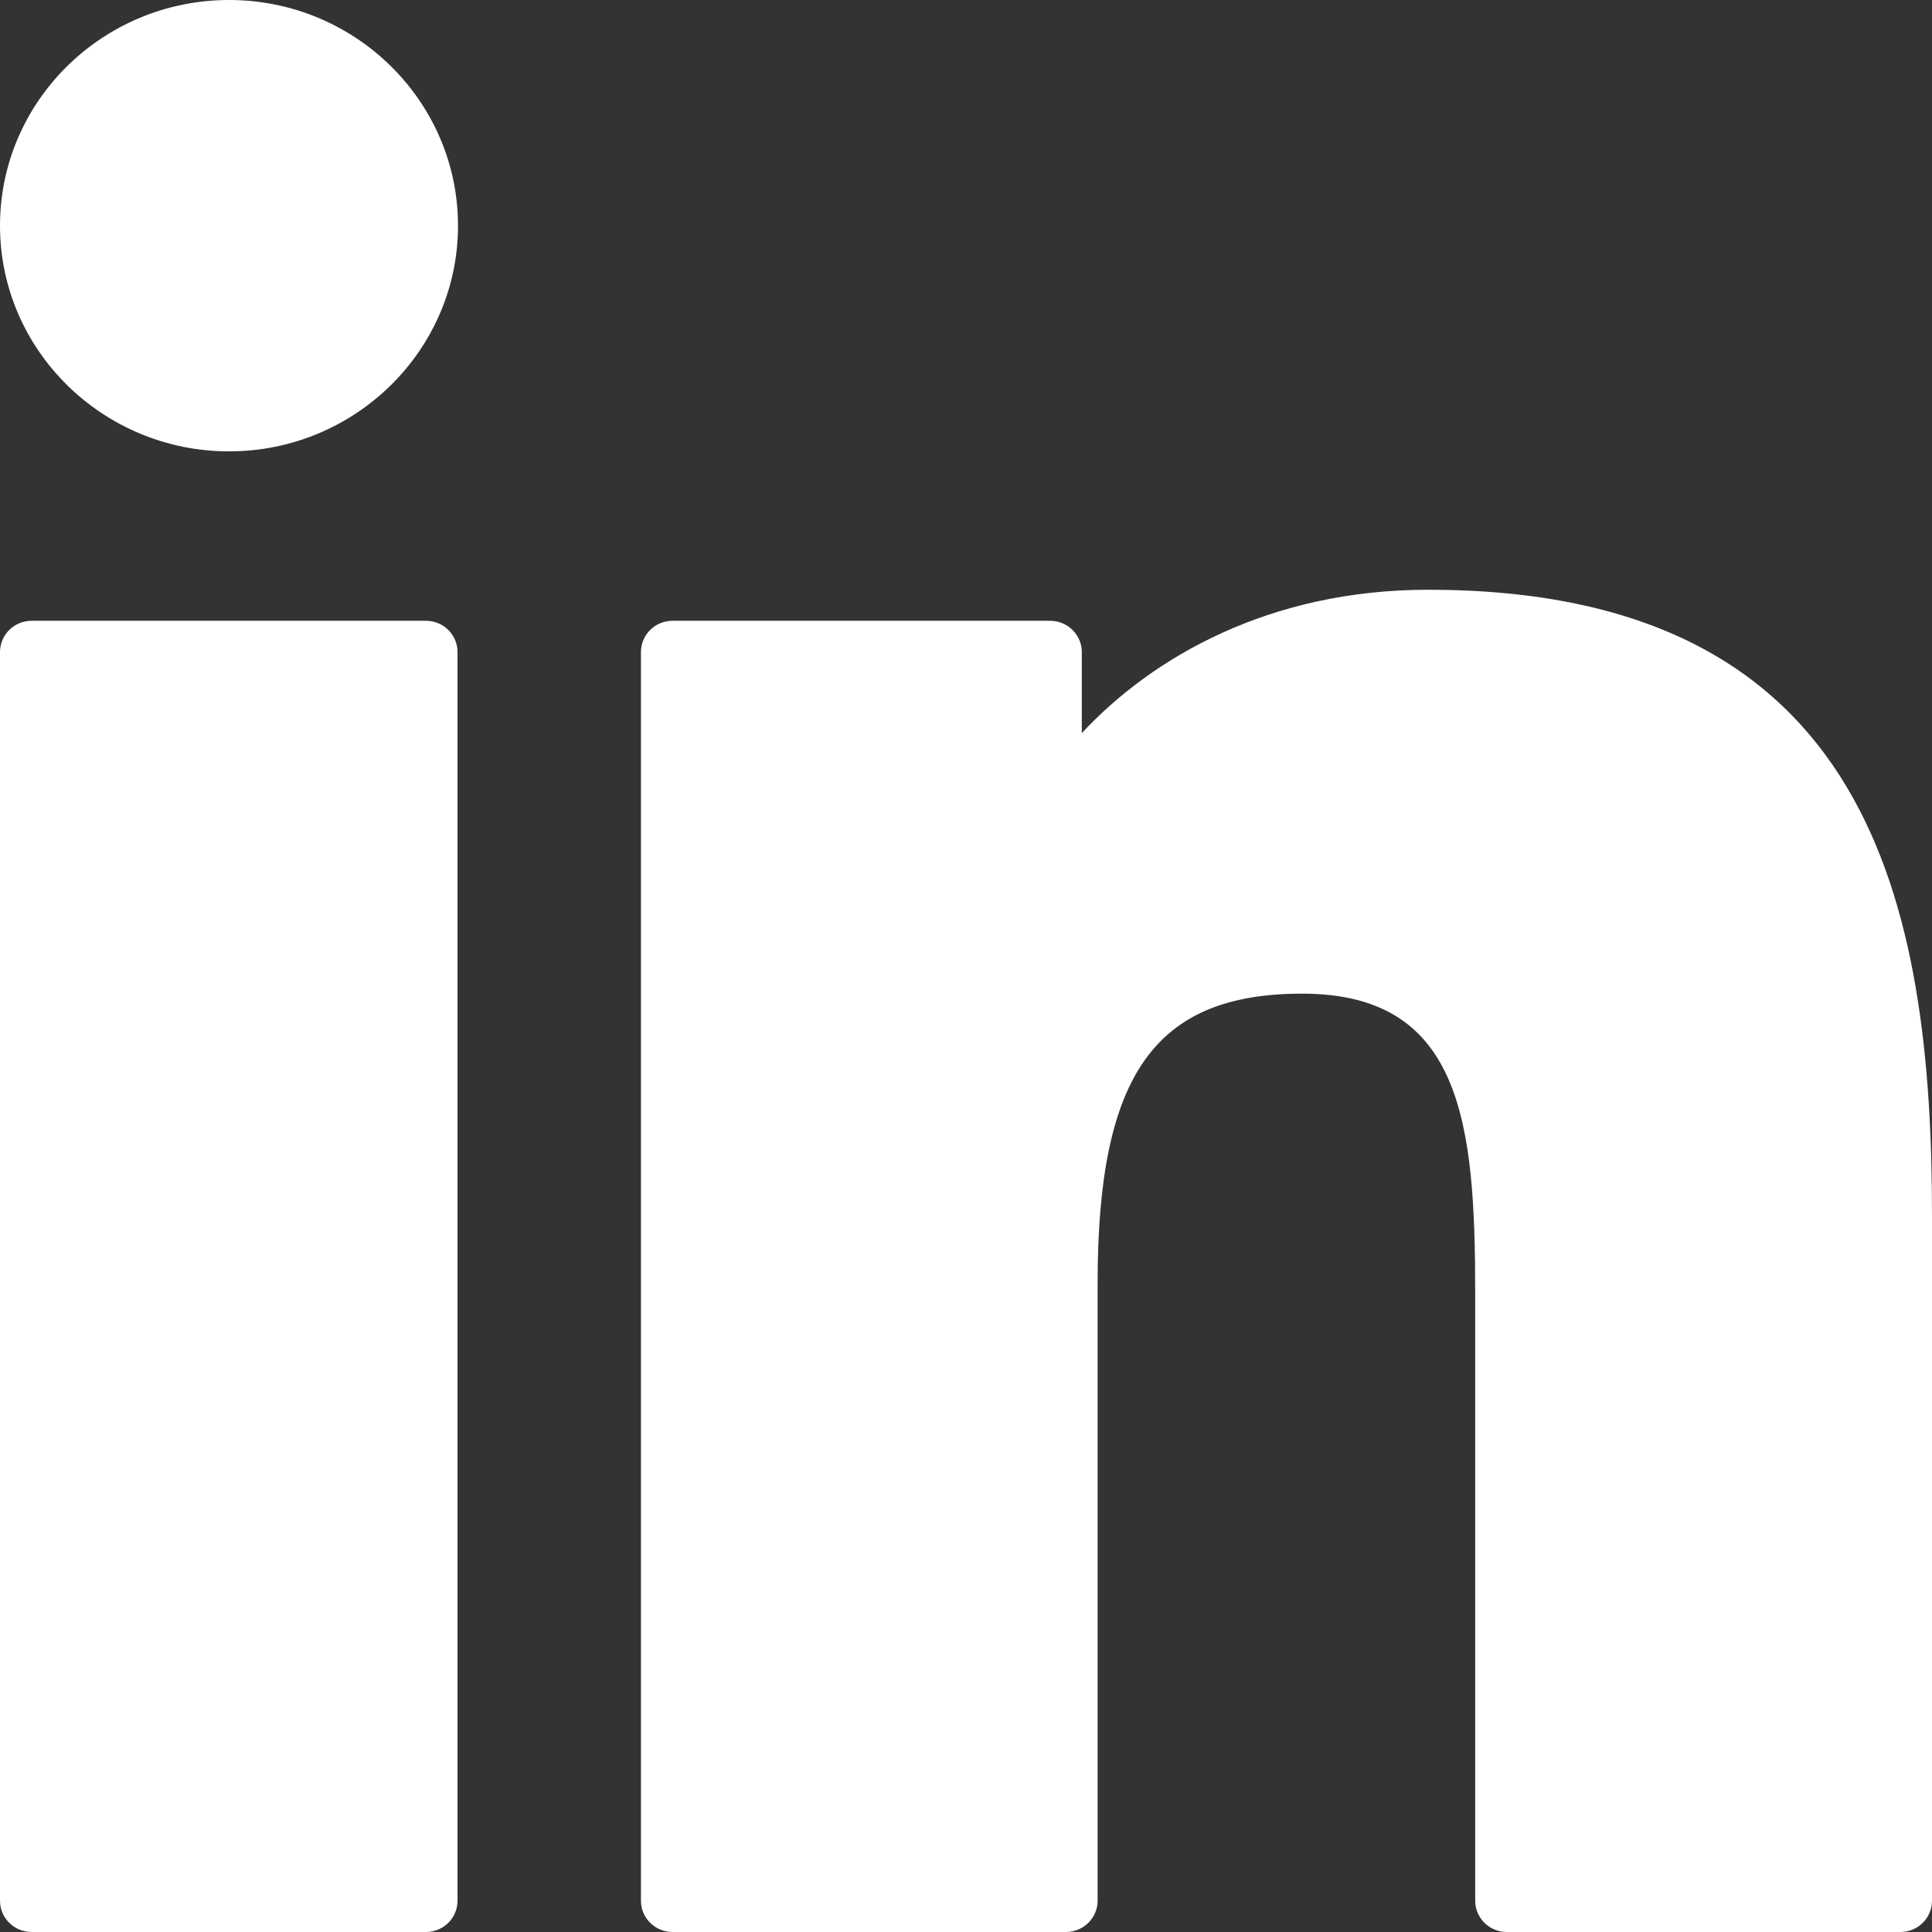 <svg width="16" height="16" viewBox="0 0 16 16" fill="none" xmlns="http://www.w3.org/2000/svg">
<rect x="0" y="0" width="16" height="16" fill="#333333" stroke="none"/>
<path d="M3.527 5.141H0.262C0.117 5.141 0 5.257 0 5.4V15.741C0 15.884 0.117 16 0.262 16H3.527C3.672 16 3.789 15.884 3.789 15.741V5.4C3.789 5.257 3.672 5.141 3.527 5.141Z" fill="white"/>
<path d="M1.897 0C0.851 0 0 0.838 0 1.869C0 2.899 0.851 3.738 1.897 3.738C2.942 3.738 3.793 2.899 3.793 1.869C3.793 0.838 2.942 0 1.897 0Z" fill="white"/>
<path d="M11.827 4.884C10.516 4.884 9.547 5.44 8.959 6.071V5.4C8.959 5.257 8.841 5.141 8.696 5.141H5.57C5.425 5.141 5.308 5.257 5.308 5.4V15.741C5.308 15.884 5.425 16 5.57 16H8.827C8.972 16 9.09 15.884 9.09 15.741V10.625C9.09 8.9 9.565 8.229 10.784 8.229C12.111 8.229 12.217 9.306 12.217 10.713V15.741C12.217 15.884 12.334 16 12.479 16H15.738C15.883 16 16 15.884 16 15.741V10.069C16 7.505 15.504 4.884 11.827 4.884Z" fill="white"/>
</svg>
